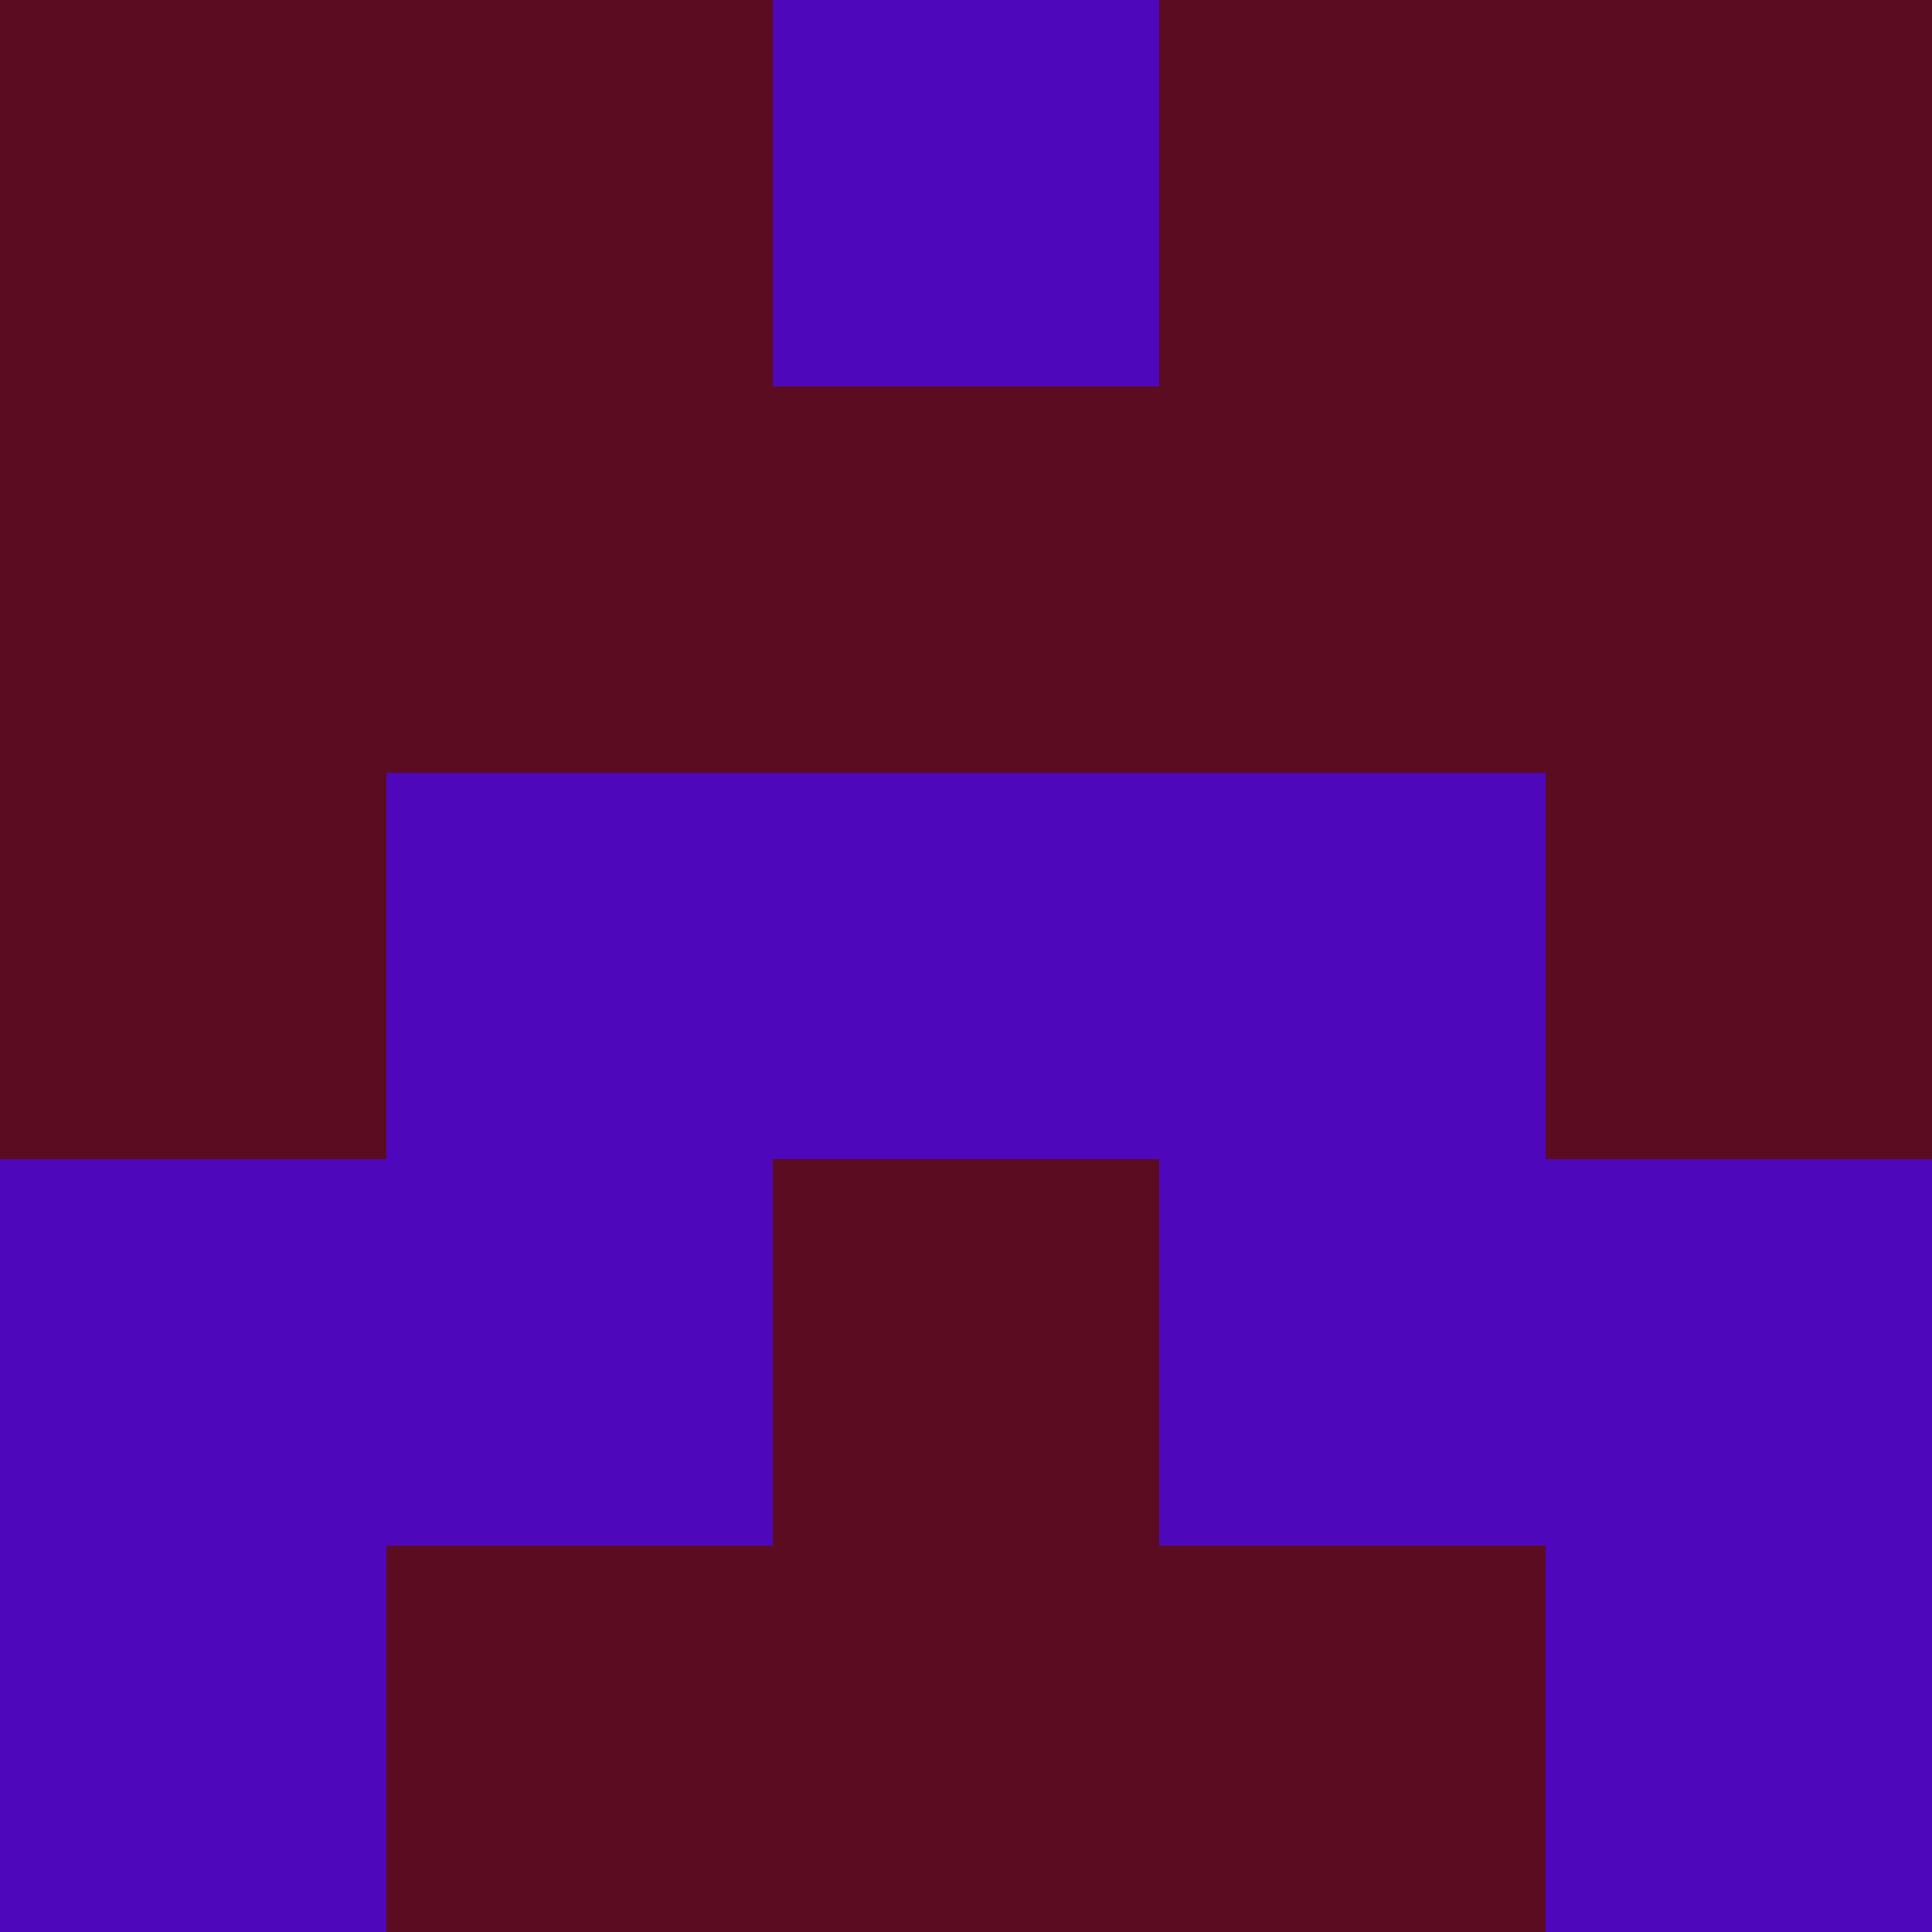 <svg xmlns="http://www.w3.org/2000/svg" viewBox="0 0 5 5" width="24" height="24"><rect width="5" height="5" fill="#5b0c20"/><rect x="2" y="0" width="1" height="1" fill="#4f07bb"/><rect x="1" y="2" width="1" height="1" fill="#4f07bb"/><rect x="3" y="2" width="1" height="1" fill="#4f07bb"/><rect x="2" y="2" width="1" height="1" fill="#4f07bb"/><rect x="0" y="3" width="1" height="1" fill="#4f07bb"/><rect x="4" y="3" width="1" height="1" fill="#4f07bb"/><rect x="1" y="3" width="1" height="1" fill="#4f07bb"/><rect x="3" y="3" width="1" height="1" fill="#4f07bb"/><rect x="0" y="4" width="1" height="1" fill="#4f07bb"/><rect x="4" y="4" width="1" height="1" fill="#4f07bb"/></svg>